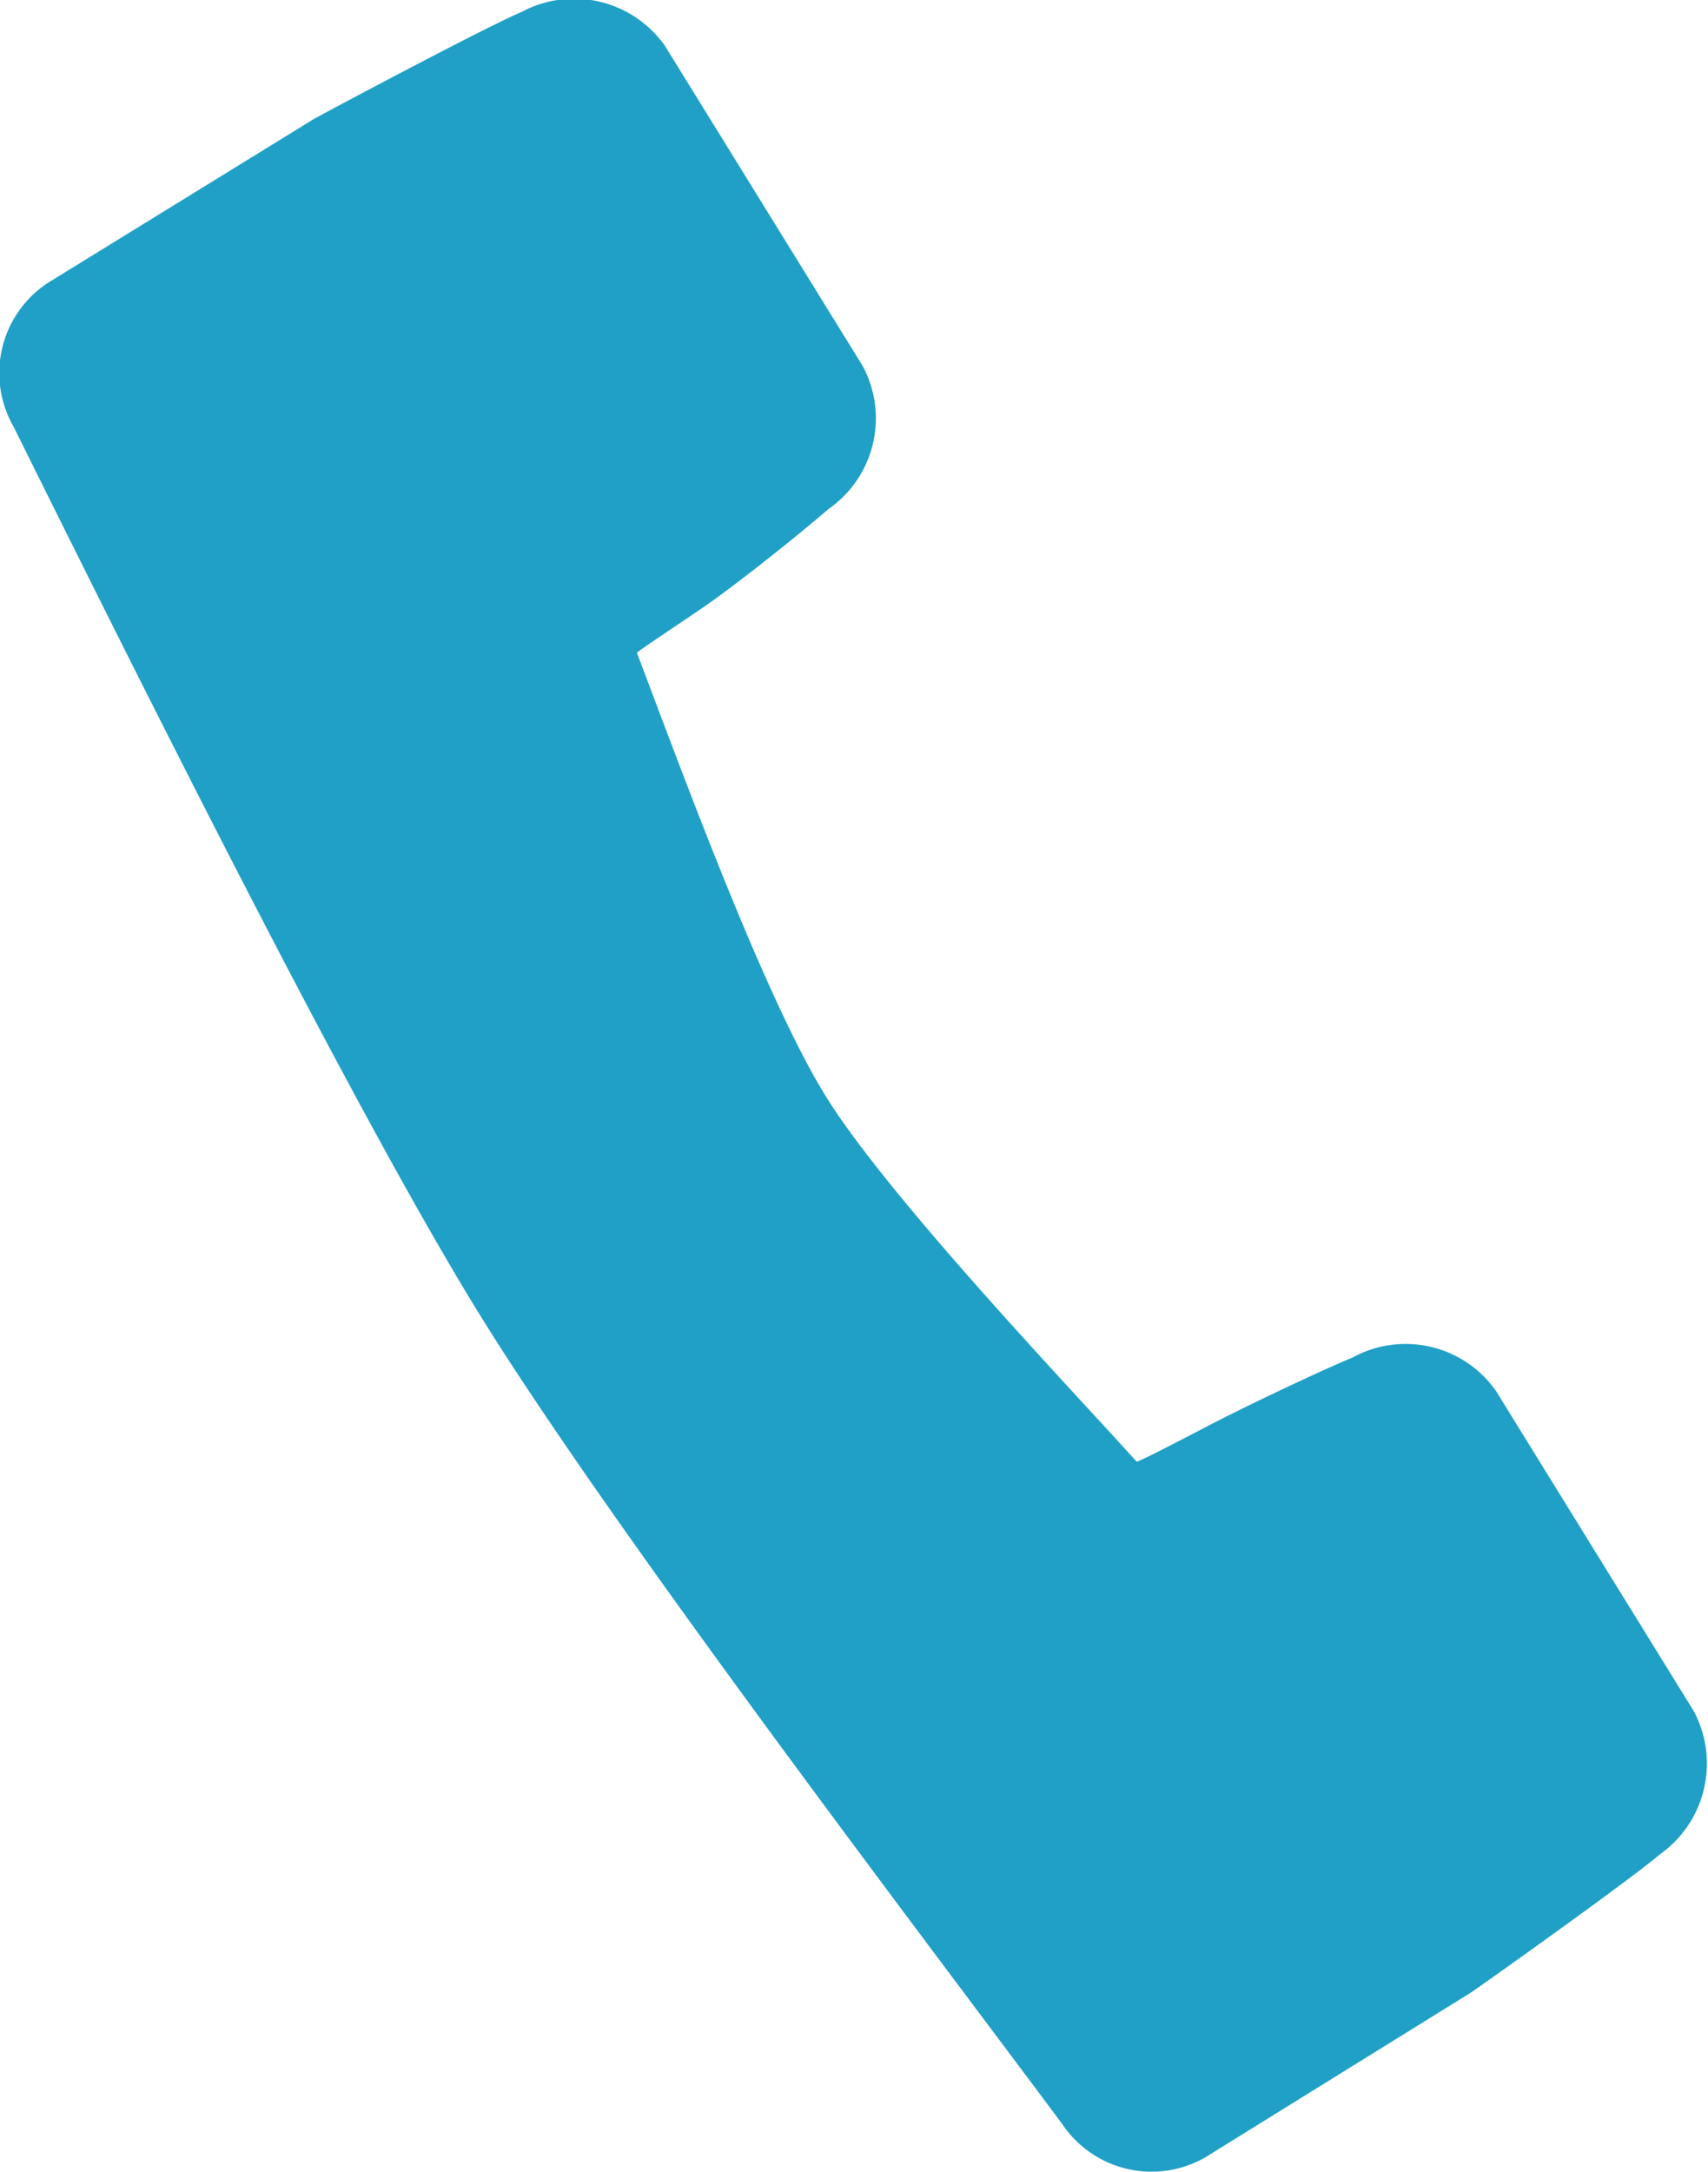 <svg xmlns="http://www.w3.org/2000/svg" width="42.165" height="53.608" viewBox="0 0 42.165 53.608">
  <g id="icon_tel" transform="translate(0 -4.328)">
    <path id="パス_26469" data-name="パス 26469" d="M36.285,59.07c.006.01,3.983-2.813,4.692-3.428a2.744,2.744,0,0,0,.835-3.537l-4.877-7.892a2.724,2.724,0,0,0-3.537-.835c-.9.375-2.672,1.221-3.54,1.672-.645.336-1.774.926-1.8.9-1.379-1.542-6.1-6.476-7.675-9.02-1.545-2.5-3.625-8.218-4.659-10.937-.009-.025.954-.656,1.652-1.135.807-.554,2.339-1.777,3.08-2.418a2.724,2.724,0,0,0,.835-3.537l-4.877-7.892a2.743,2.743,0,0,0-3.537-.835c-.866.359-5.17,2.653-5.164,2.663L1.168,16.87a2.663,2.663,0,0,0-.835,3.537C3.083,25.945,8.6,37.069,11.824,42.294c3.242,5.245,10.691,15.034,14.391,19.992a2.657,2.657,0,0,0,3.537.835Z" transform="translate(0 -5.553)" fill="#20a0c7"/>
  </g>
</svg>
